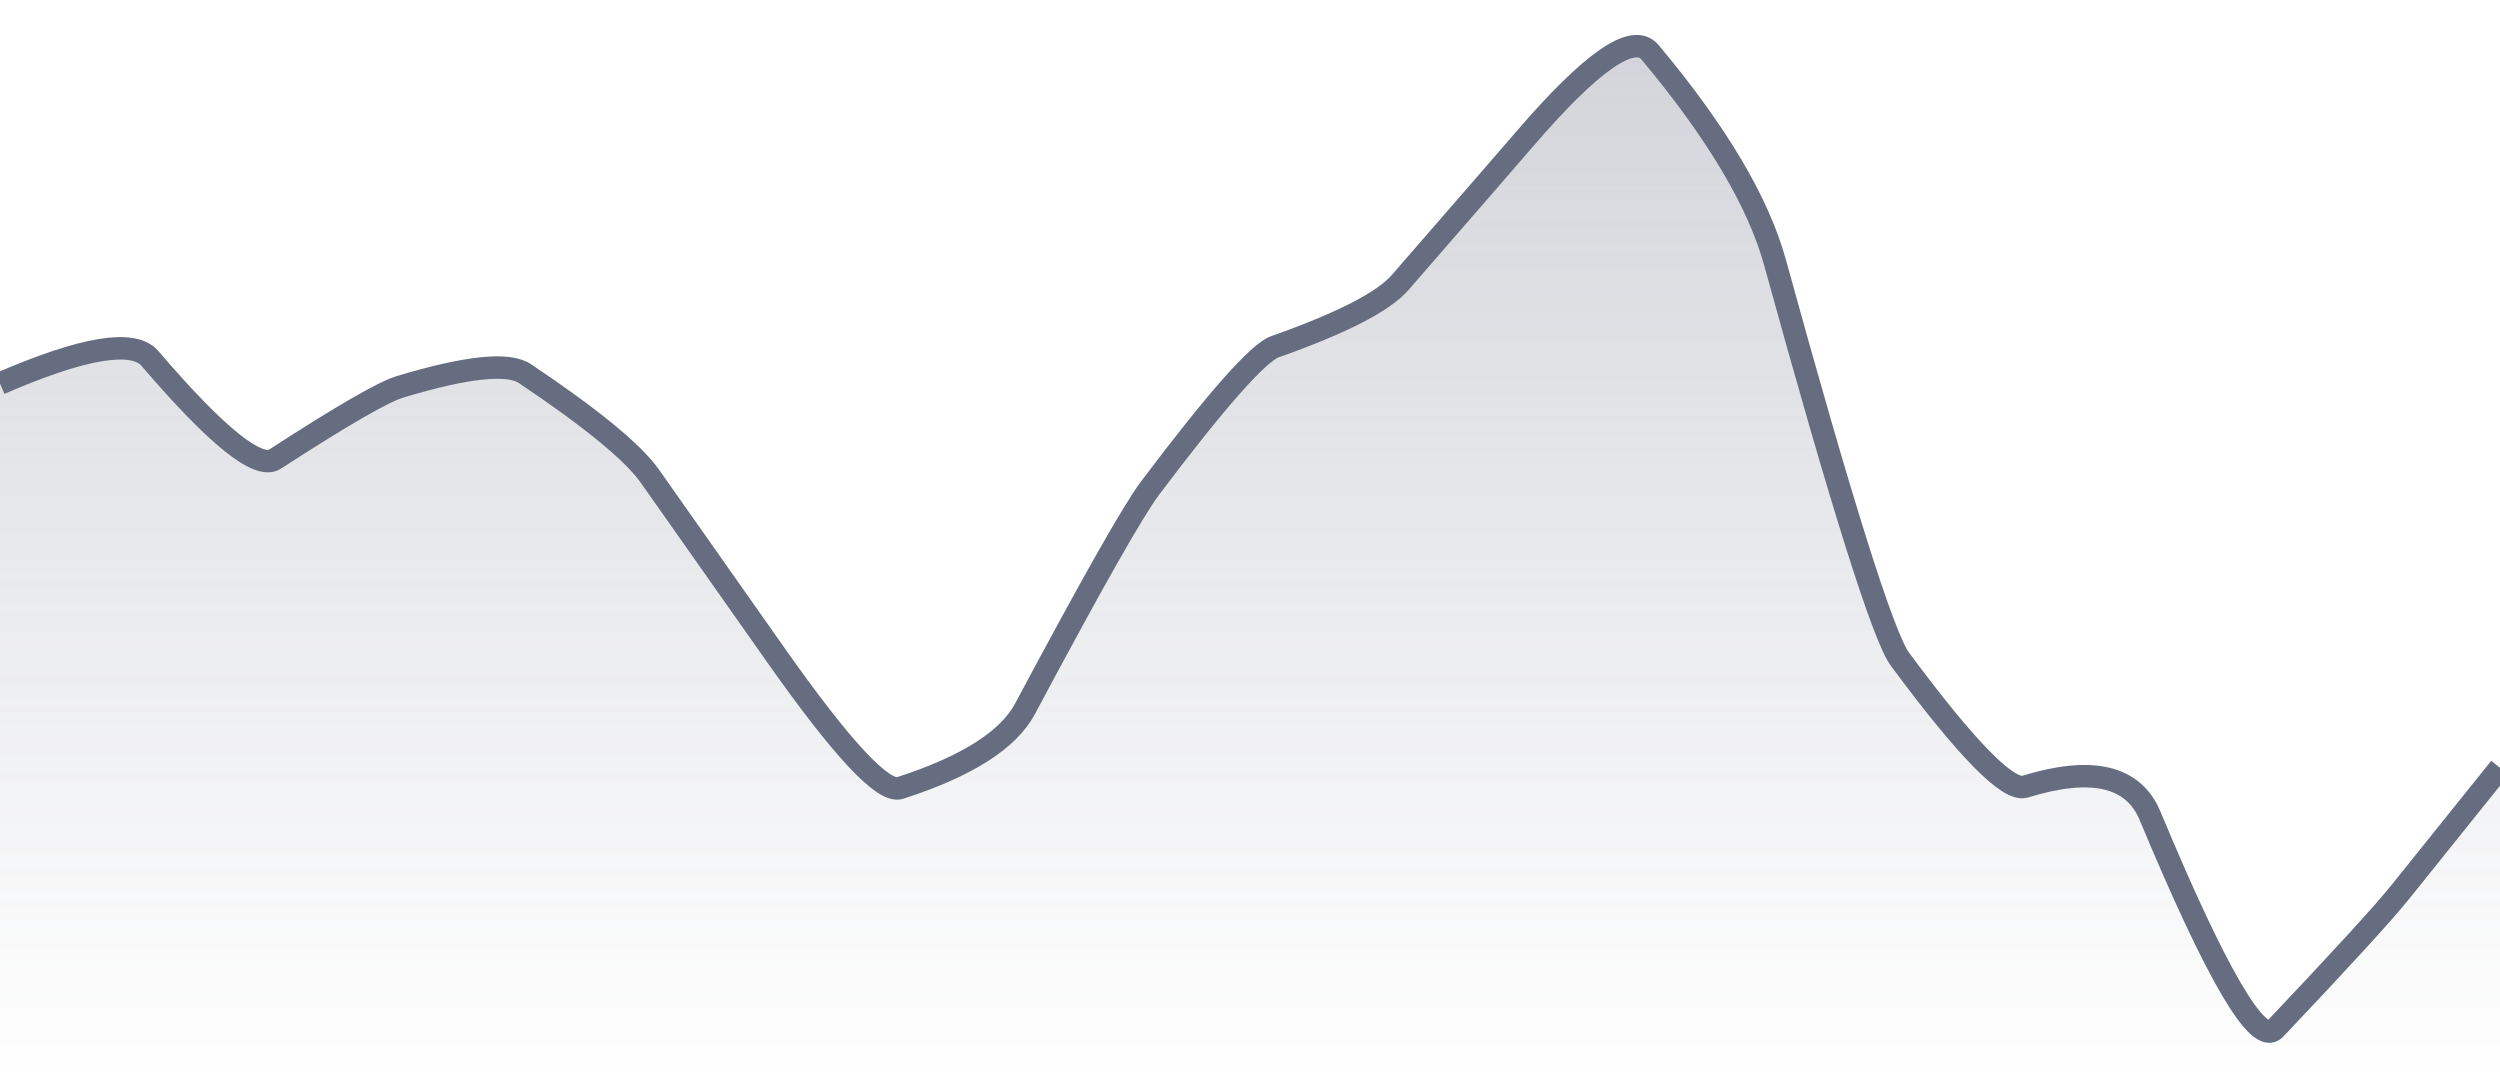 <svg xmlns="http://www.w3.org/2000/svg" viewBox="0 0 167 72" width="167" height="72">
  <defs>
    <linearGradient id="gradient" x1="0" y1="0" x2="0" y2="1">
      <stop offset="0%" stop-color="#666D80" stop-opacity="0.3" />
      <stop offset="100%" stop-color="#666D80" stop-opacity="0" />
    </linearGradient>
  </defs>
  <path d="M 0,25.62 Q 8.35,22 10.02,23.95 Q 16.7,31.75 18.37,30.67 Q 25.05,26.34 26.72,25.84 Q 33.4,23.83 35.07,24.96 Q 41.75,29.44 43.42,31.82 Q 50.1,41.31 51.77,43.68 Q 58.45,53.18 60.12,52.64 Q 66.8,50.48 68.47,47.35 Q 75.15,34.83 76.82,32.61 Q 83.5,23.75 85.17,23.16 Q 91.85,20.8 93.52,18.88 Q 100.2,11.2 101.87,9.26 Q 108.55,1.5 110.22,3.49 Q 116.9,11.47 118.57,17.53 Q 125.25,41.79 126.92,44.04 Q 133.6,53.06 135.27,52.55 Q 141.95,50.49 143.62,54.49 Q 150.3,70.5 151.97,68.74 Q 158.65,61.69 160.32,59.61 T 167,51.29 L 167,72 L 0,72 Z" fill="url(#gradient)" />
  <path d="M 0,25.62 Q 8.35,22 10.02,23.95 Q 16.7,31.75 18.37,30.67 Q 25.05,26.34 26.72,25.84 Q 33.4,23.83 35.07,24.96 Q 41.75,29.44 43.42,31.82 Q 50.1,41.31 51.77,43.68 Q 58.45,53.18 60.12,52.64 Q 66.8,50.48 68.47,47.35 Q 75.15,34.83 76.82,32.61 Q 83.5,23.75 85.17,23.16 Q 91.85,20.8 93.52,18.88 Q 100.2,11.2 101.87,9.26 Q 108.55,1.5 110.22,3.49 Q 116.9,11.47 118.57,17.53 Q 125.25,41.79 126.92,44.04 Q 133.6,53.06 135.27,52.55 Q 141.95,50.49 143.62,54.49 Q 150.3,70.5 151.97,68.74 Q 158.65,61.69 160.32,59.61 T 167,51.29" fill="none" stroke="#666D80" stroke-width="1.5" />
</svg>